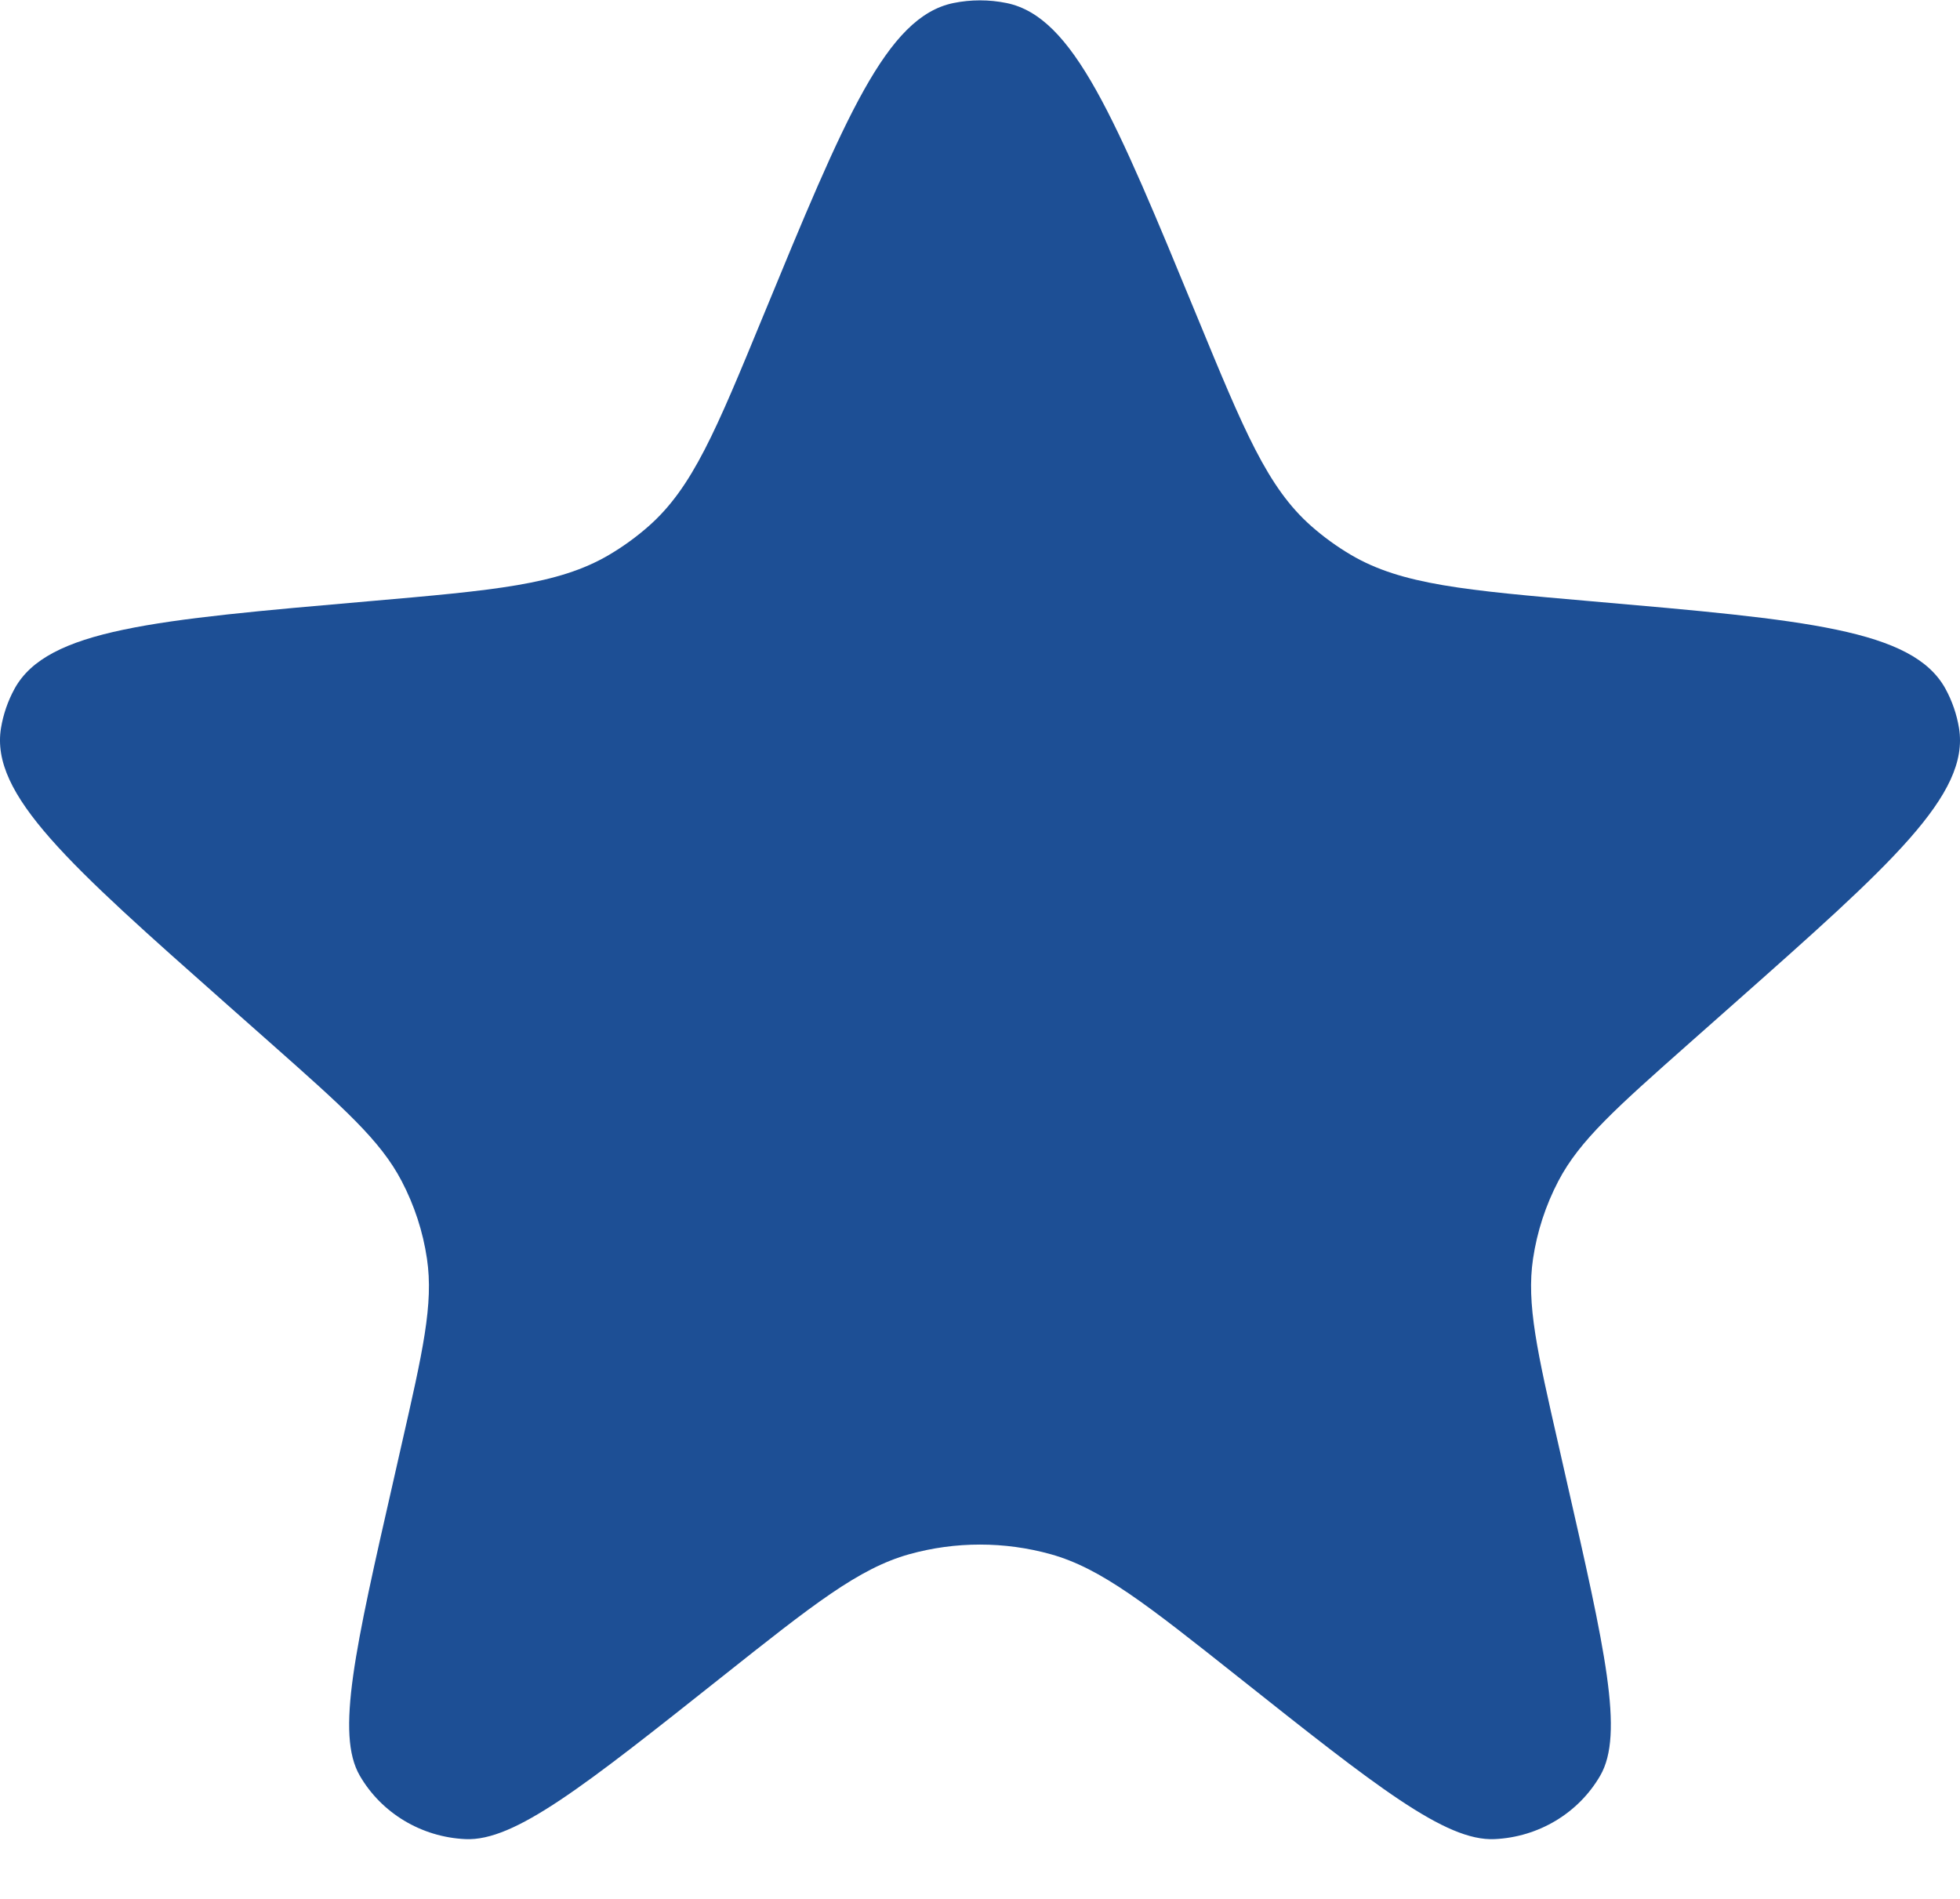 <?xml version="1.0" encoding="UTF-8"?> <svg xmlns="http://www.w3.org/2000/svg" width="32" height="31" viewBox="0 0 32 31" fill="none"><path d="M12.454 5.173C13.799 1.909 14.472 0.277 15.564 0.05C15.851 -0.009 16.148 -0.009 16.436 0.05C17.528 0.277 18.201 1.909 19.546 5.173C20.311 7.03 20.693 7.958 21.409 8.589C21.61 8.766 21.828 8.924 22.059 9.06C22.887 9.546 23.919 9.636 25.984 9.816C29.48 10.12 31.228 10.273 31.762 11.243C31.872 11.444 31.947 11.662 31.984 11.887C32.161 12.974 30.876 14.112 28.306 16.388L27.592 17.02C26.391 18.084 25.79 18.616 25.443 19.28C25.234 19.679 25.095 20.108 25.029 20.55C24.92 21.288 25.096 22.06 25.448 23.603L25.573 24.155C26.204 26.924 26.52 28.308 26.126 28.988C25.772 29.599 25.121 29.991 24.401 30.024C23.599 30.061 22.47 29.166 20.212 27.374C18.724 26.194 17.981 25.604 17.155 25.373C16.4 25.163 15.6 25.163 14.845 25.373C14.019 25.604 13.275 26.194 11.788 27.374C9.53 29.166 8.401 30.061 7.599 30.024C6.879 29.991 6.228 29.599 5.874 28.988C5.48 28.308 5.796 26.924 6.427 24.155L6.552 23.603C6.904 22.06 7.08 21.288 6.971 20.55C6.906 20.108 6.766 19.679 6.557 19.28C6.21 18.616 5.609 18.084 4.408 17.02L3.694 16.388C1.124 14.112 -0.161 12.974 0.016 11.887C0.053 11.662 0.128 11.444 0.238 11.243C0.772 10.273 2.52 10.12 6.016 9.816C8.081 9.636 9.113 9.546 9.941 9.06C10.172 8.924 10.39 8.766 10.591 8.589C11.307 7.958 11.689 7.03 12.454 5.173Z" fill="#1D4F95"></path></svg> 